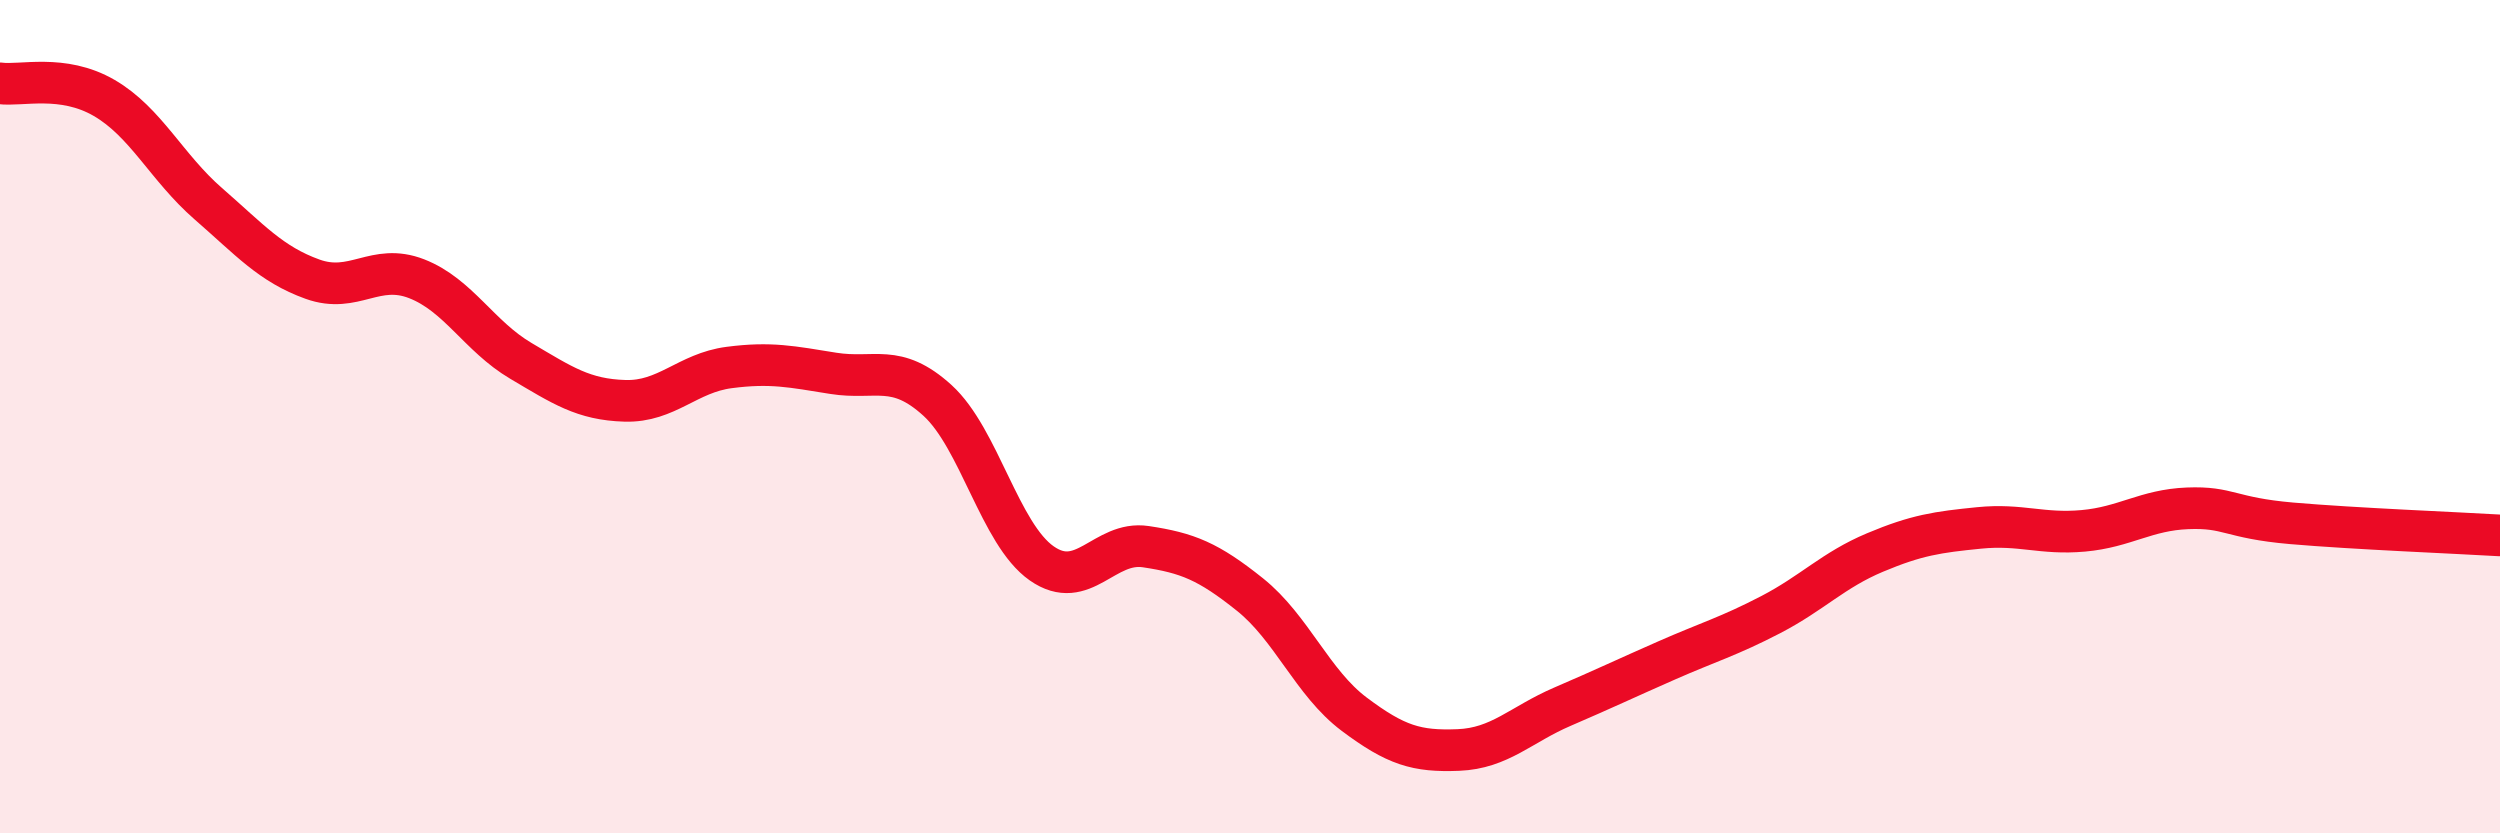 
    <svg width="60" height="20" viewBox="0 0 60 20" xmlns="http://www.w3.org/2000/svg">
      <path
        d="M 0,2 C 0.5,2.07 1.5,1.77 2.5,2.35 C 3.5,2.93 4,4.02 5,4.89 C 6,5.76 6.5,6.34 7.5,6.7 C 8.5,7.06 9,6.3 10,6.69 C 11,7.08 11.5,8.07 12.5,8.66 C 13.5,9.25 14,9.59 15,9.62 C 16,9.65 16.5,8.95 17.5,8.82 C 18.5,8.69 19,8.8 20,8.96 C 21,9.12 21.5,8.7 22.5,9.61 C 23.5,10.52 24,12.82 25,13.52 C 26,14.22 26.5,12.97 27.5,13.12 C 28.5,13.27 29,13.47 30,14.27 C 31,15.07 31.5,16.39 32.5,17.14 C 33.5,17.89 34,18.04 35,18 C 36,17.96 36.5,17.39 37.5,16.96 C 38.5,16.53 39,16.29 40,15.85 C 41,15.41 41.5,15.27 42.5,14.75 C 43.5,14.23 44,13.68 45,13.26 C 46,12.84 46.5,12.77 47.5,12.67 C 48.5,12.57 49,12.83 50,12.74 C 51,12.65 51.5,12.24 52.5,12.2 C 53.5,12.16 53.5,12.43 55,12.56 C 56.5,12.69 59,12.79 60,12.85L60 20L0 20Z"
        fill="#EB0A25"
        opacity="0.1"
        stroke-linecap="round"
        stroke-linejoin="round"
      />
      <path
        d="M 0,2 C 0.5,2.07 1.5,1.77 2.5,2.35 C 3.5,2.93 4,4.02 5,4.89 C 6,5.76 6.5,6.34 7.5,6.7 C 8.5,7.06 9,6.3 10,6.69 C 11,7.08 11.5,8.07 12.5,8.66 C 13.5,9.25 14,9.59 15,9.62 C 16,9.65 16.5,8.95 17.5,8.82 C 18.5,8.69 19,8.8 20,8.96 C 21,9.12 21.5,8.7 22.5,9.61 C 23.5,10.52 24,12.82 25,13.52 C 26,14.22 26.5,12.97 27.5,13.12 C 28.5,13.27 29,13.47 30,14.27 C 31,15.07 31.5,16.39 32.5,17.14 C 33.5,17.89 34,18.04 35,18 C 36,17.96 36.5,17.39 37.5,16.96 C 38.5,16.53 39,16.29 40,15.85 C 41,15.41 41.5,15.27 42.5,14.75 C 43.5,14.23 44,13.68 45,13.26 C 46,12.84 46.5,12.77 47.5,12.67 C 48.5,12.57 49,12.83 50,12.74 C 51,12.65 51.5,12.24 52.5,12.2 C 53.5,12.16 53.5,12.43 55,12.56 C 56.5,12.69 59,12.79 60,12.85"
        stroke="#EB0A25"
        stroke-width="1"
        fill="none"
        stroke-linecap="round"
        stroke-linejoin="round"
      />
    </svg>
  
